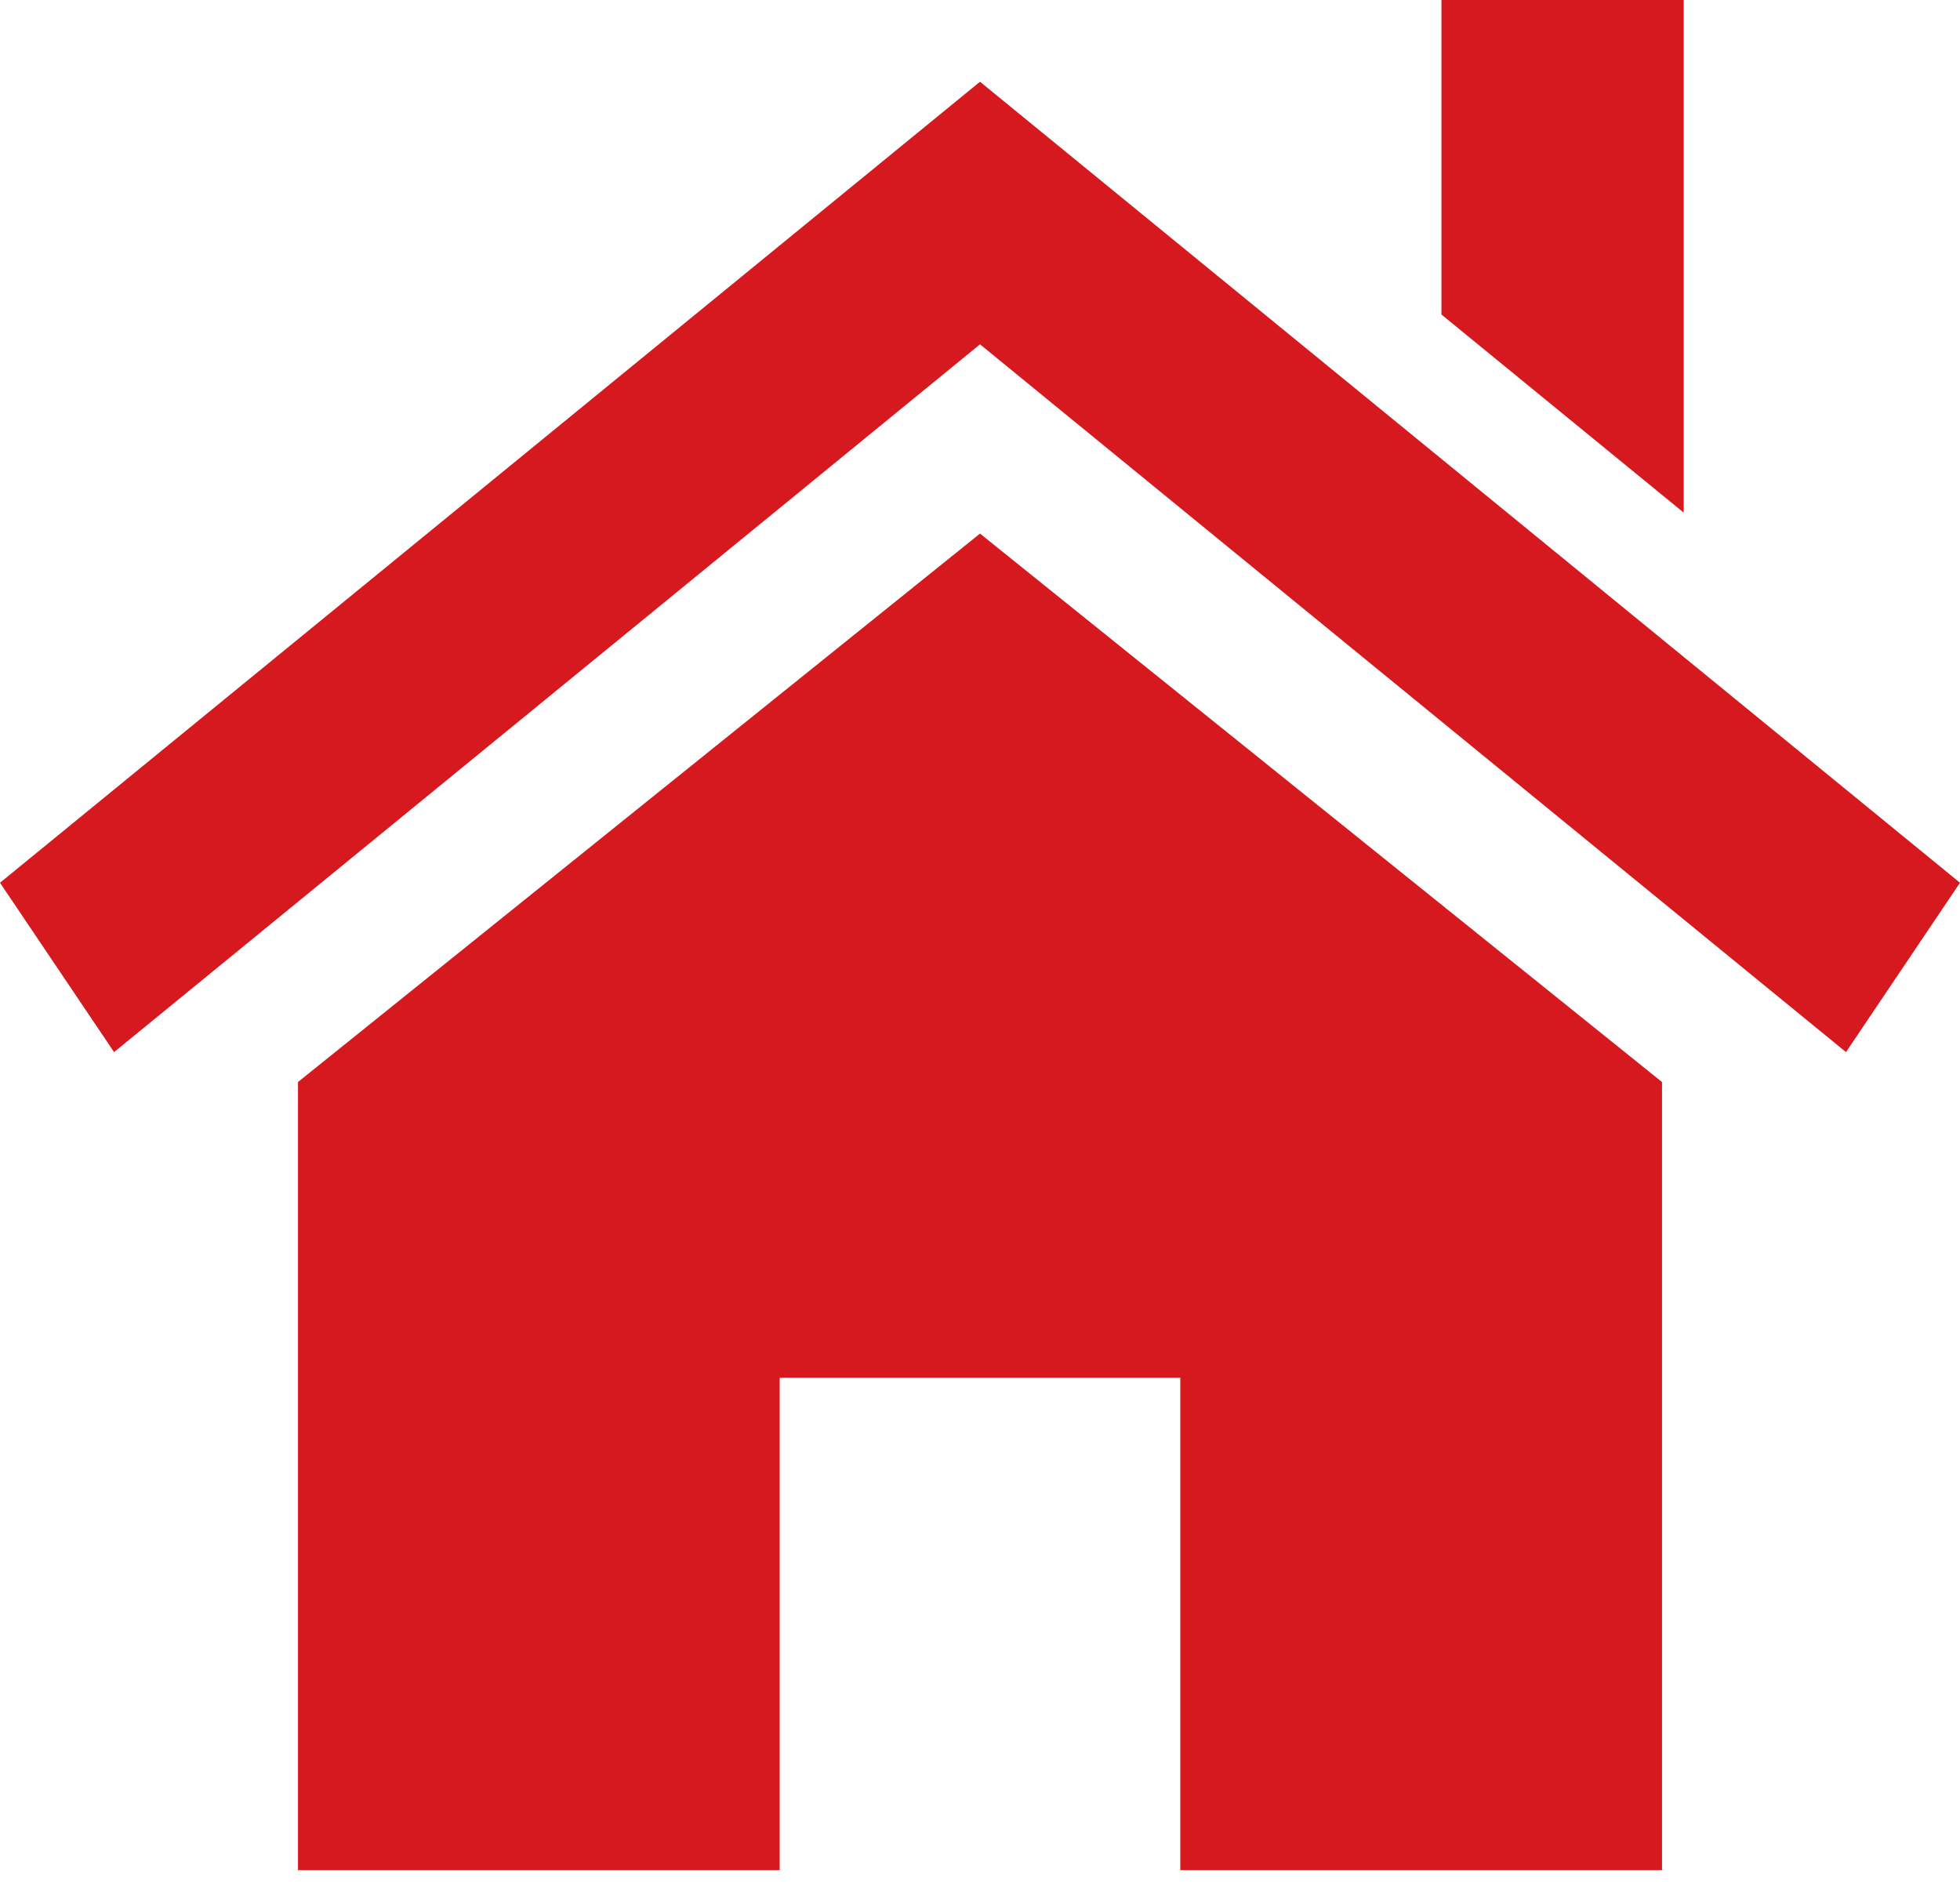 <svg width="30" height="29" viewBox="0 0 30 29" fill="none" xmlns="http://www.w3.org/2000/svg">
<path d="M25.439 16.561V28.624H18.066V21.086H11.934V28.624H4.561V16.561L15 8.167L25.439 16.561Z" fill="#D6191F"/>
<path d="M0 13.511L15 1.251L30 13.511L28.255 16.103L15 5.27L1.746 16.103L0 13.511Z" fill="#D6191F"/>
<path d="M25.771 0V7.846L22.063 4.814V0H25.771Z" fill="#D6191F"/>
</svg>
